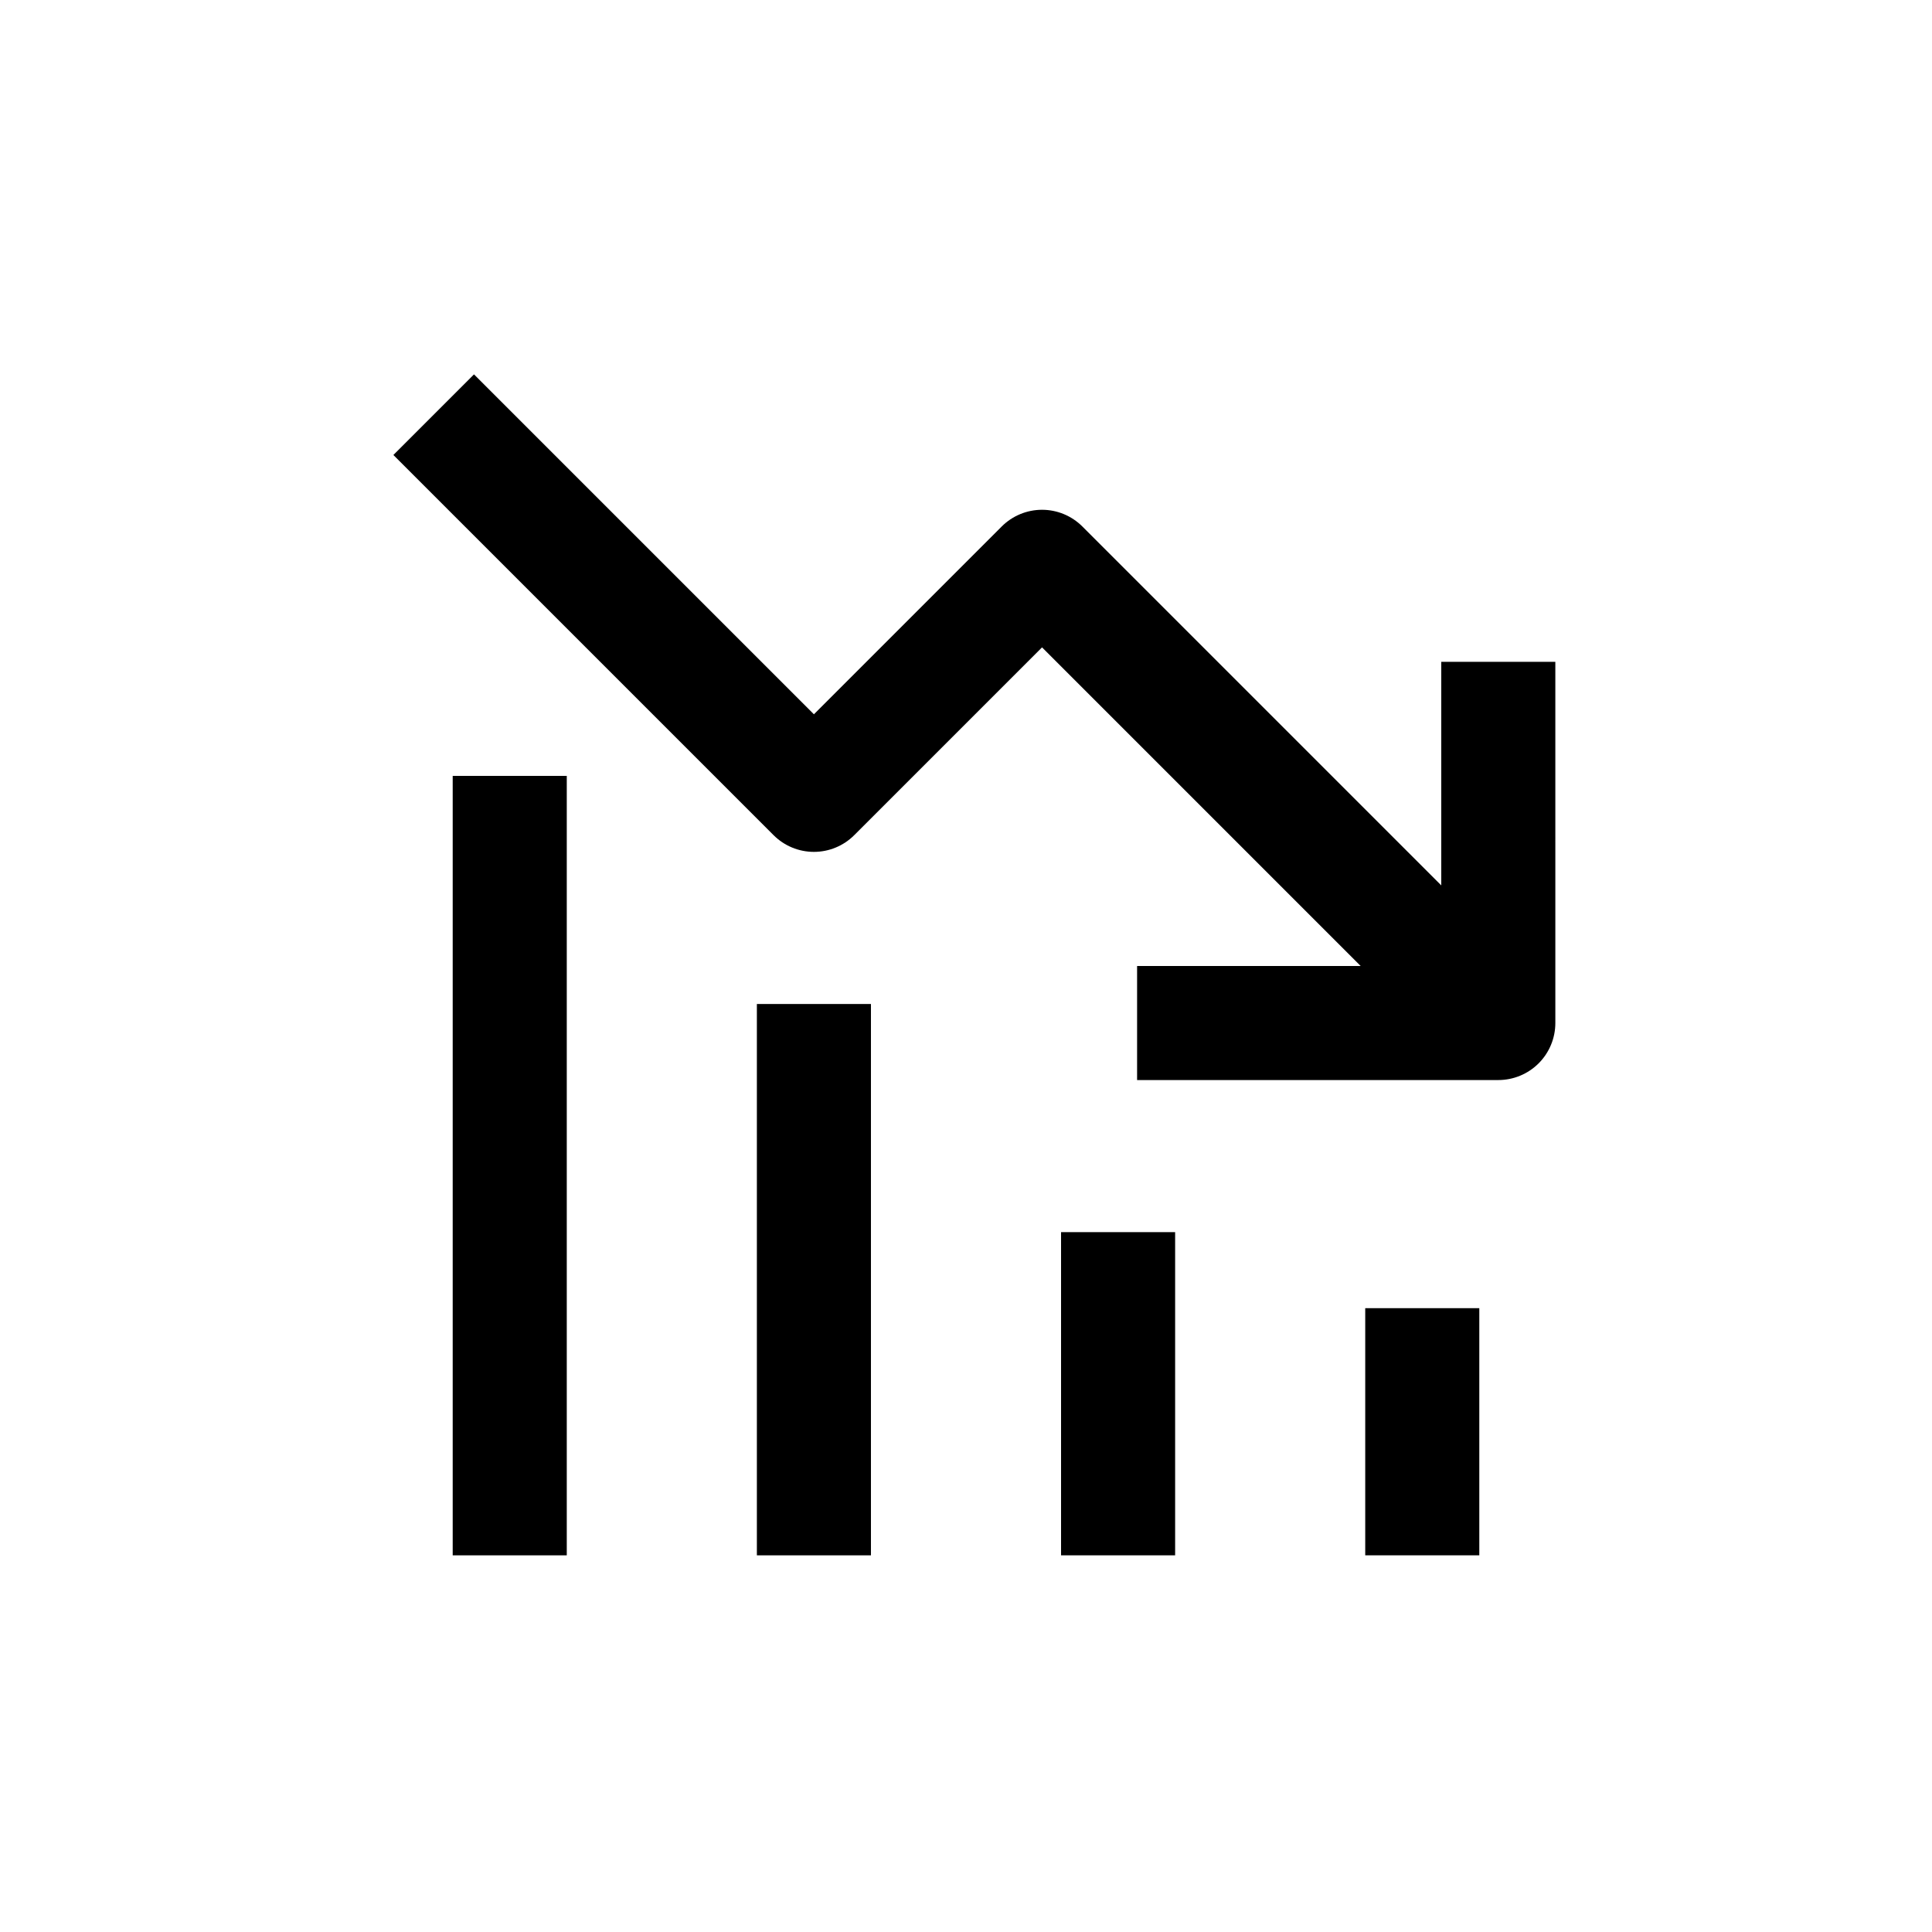 <?xml version="1.0" encoding="UTF-8"?>
<!-- Uploaded to: ICON Repo, www.svgrepo.com, Generator: ICON Repo Mixer Tools -->
<svg fill="#000000" width="800px" height="800px" version="1.1" viewBox="144 144 512 512" xmlns="http://www.w3.org/2000/svg">
 <g>
  <path d="m505.8 490.68h30.23v65.496h-30.23z"/>
  <path d="m556.18 319.39h-30.23v59.246l-95.117-95.117c-2.836-2.832-6.676-4.422-10.68-4.422-4.008 0-7.848 1.59-10.684 4.422l-49.773 49.773-90.082-90.078-21.363 21.363 100.76 100.76v-0.004c2.836 2.832 6.676 4.422 10.684 4.422 4.004 0 7.844-1.59 10.68-4.422l49.777-49.777 84.438 84.441h-59.25v30.23l95.727-0.004c4.008 0 7.852-1.594 10.688-4.426 2.832-2.836 4.426-6.68 4.426-10.688z"/>
  <path d="m425.19 470.53h30.23v85.648h-30.23z"/>
  <path d="m344.58 410.07h30.23v146.11h-30.23z"/>
  <path d="m263.97 349.62h30.23v206.56h-30.23z"/>
 </g>
</svg>